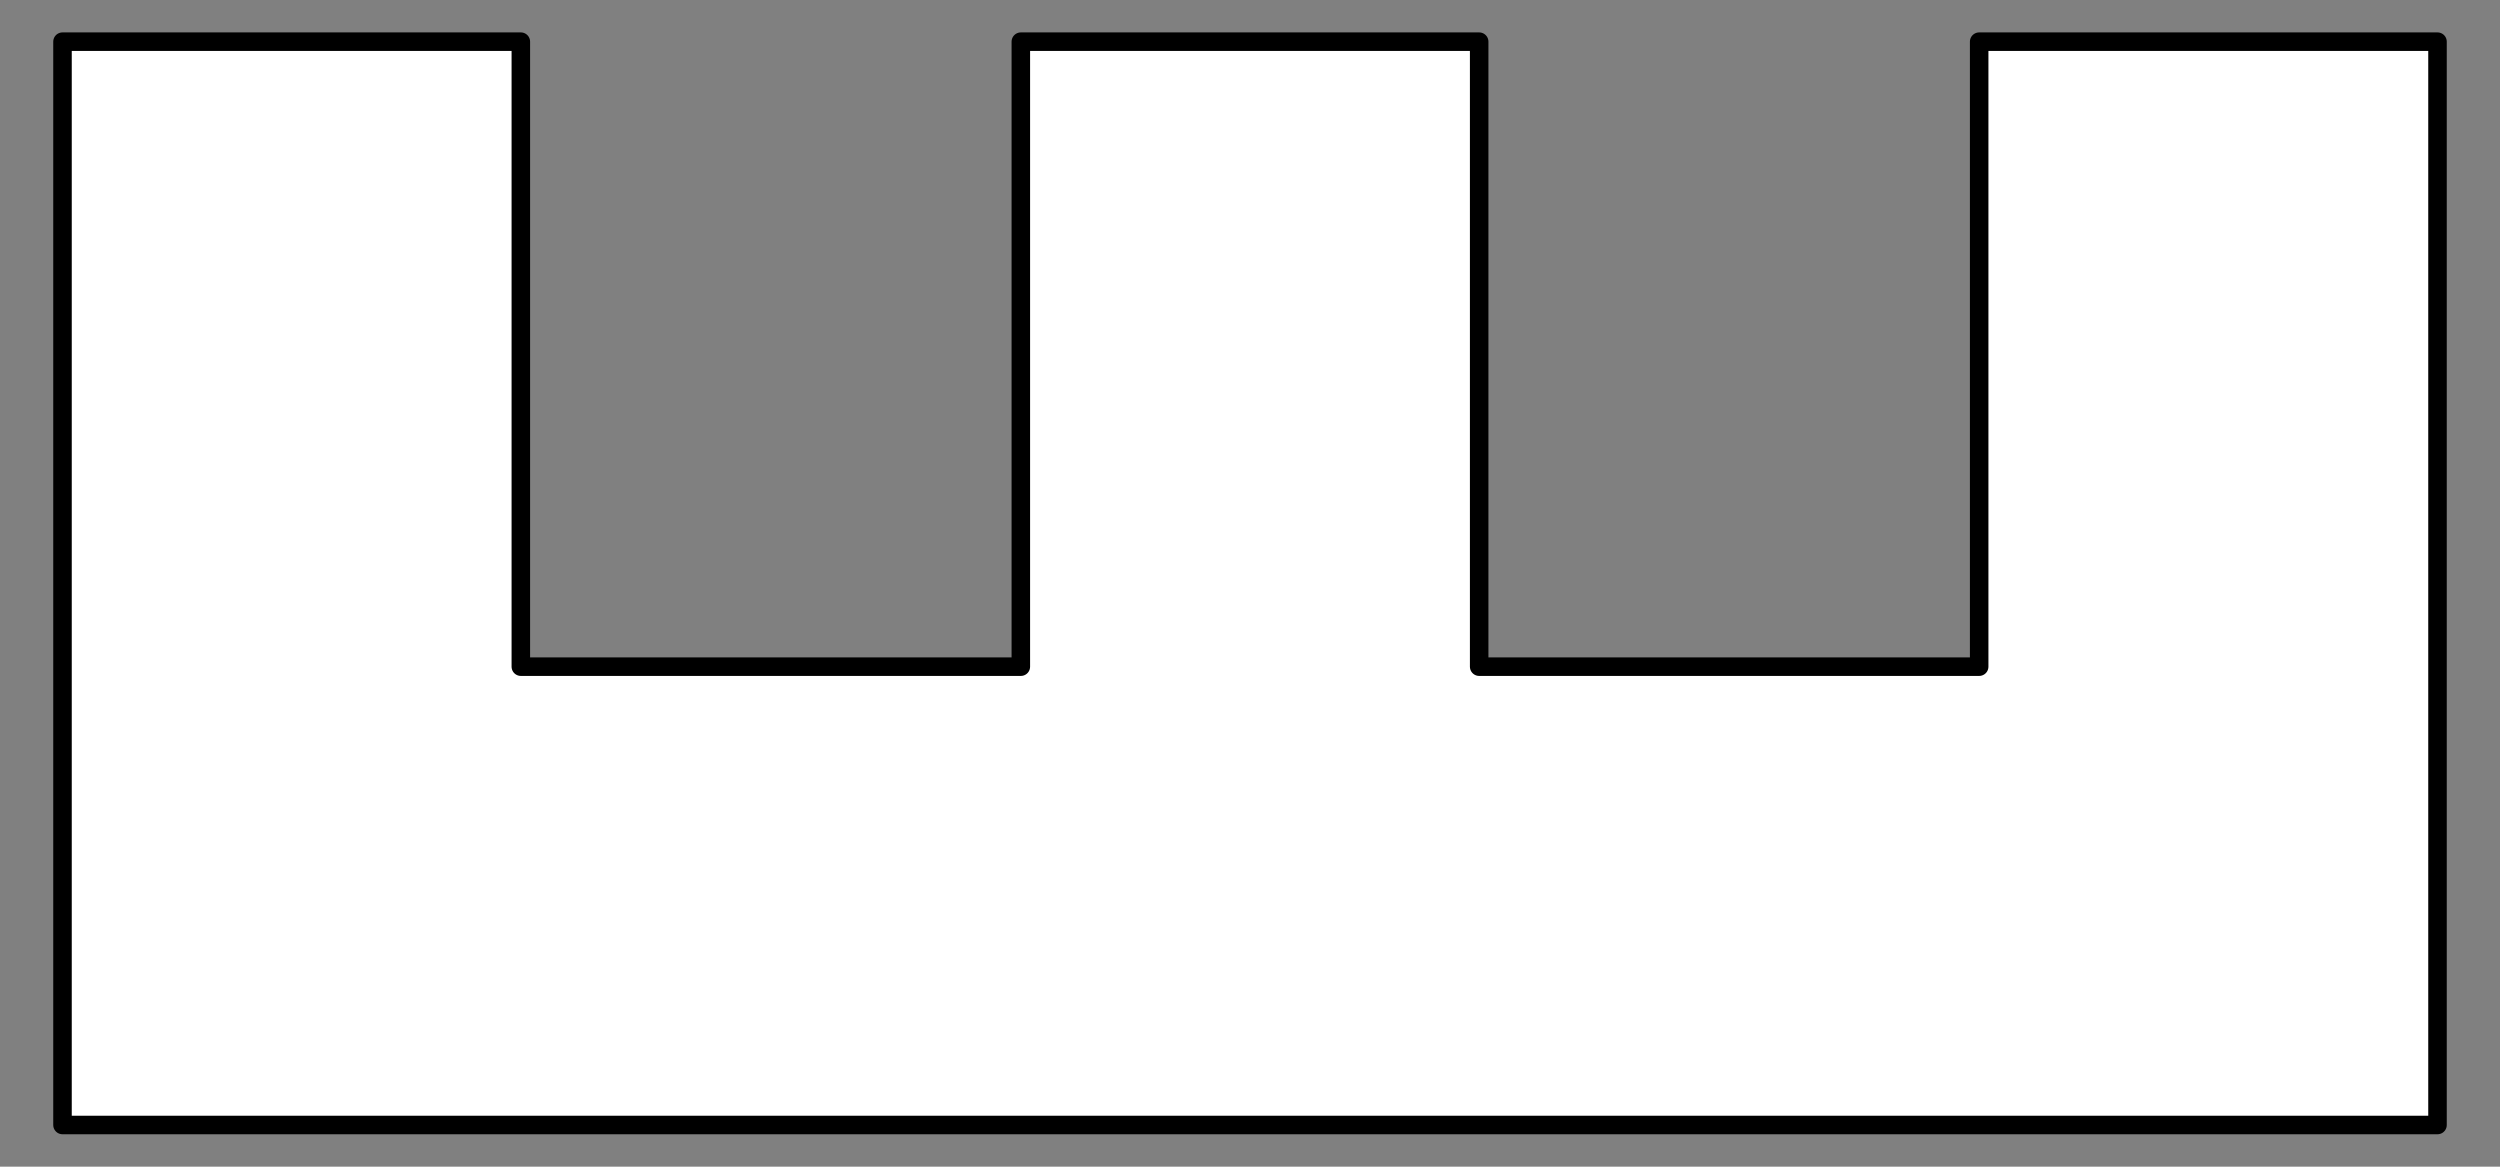 <?xml version="1.0" encoding="UTF-8" standalone="no"?>
<!DOCTYPE svg PUBLIC "-//W3C//DTD SVG 1.1//EN" "http://www.w3.org/Graphics/SVG/1.1/DTD/svg11.dtd">
<svg version="1.1" xmlns:dc="http://purl.org/dc/elements/1.1/" xmlns="http://www.w3.org/2000/svg" xmlns:xl="http://www.w3.org/1999/xlink" viewBox="76.5 72 270 126" width="270" height="126">
  <rect x="76.5" y="72" width="270" height="126" fill="#808080" stroke="none"/>
  <defs>
    <clipPath id="artboard_clip_path">
      <path d="M 76.5 72 L 346.5 72 L 346.5 198 L 76.5 198 Z"/>
    </clipPath>
  </defs>
  <g id="Tower_Battlements" stroke="none" stroke-dasharray="none" fill="none" stroke-opacity="1" fill-opacity="1">
    <title>Tower Battlements</title>
    <g id="Tower_Battlements_Art" clip-path="url(#artboard_clip_path)">
      <title>Art</title>
      <g id="Graphic_385">
        <path d="M 101.25 193.5 L 132.75 193.5 L 186.75 193.5 L 236.25 193.5 L 290.25 193.5 L 321.75 193.5 L 339.75 193.5 L 339.75 76.5 L 290.25 76.5 L 290.25 144 L 236.25 144 L 236.25 76.5 L 186.75 76.5 L 186.75 144 L 132.75 144 L 132.75 76.5 L 83.25 76.5 L 83.25 193.5 Z" fill="#FFFFFF"/>
        <path d="M 101.25 193.5 L 132.75 193.5 L 186.75 193.5 L 236.25 193.5 L 290.25 193.5 L 321.75 193.5 L 339.75 193.5 L 339.75 76.5 L 290.25 76.5 L 290.25 144 L 236.25 144 L 236.25 76.5 L 186.75 76.5 L 186.75 144 L 132.75 144 L 132.75 76.5 L 83.25 76.5 L 83.25 193.5 Z" stroke="black" stroke-linecap="round" stroke-linejoin="round" stroke-width="2"/>
      </g>
    </g>
  </g>
</svg>
